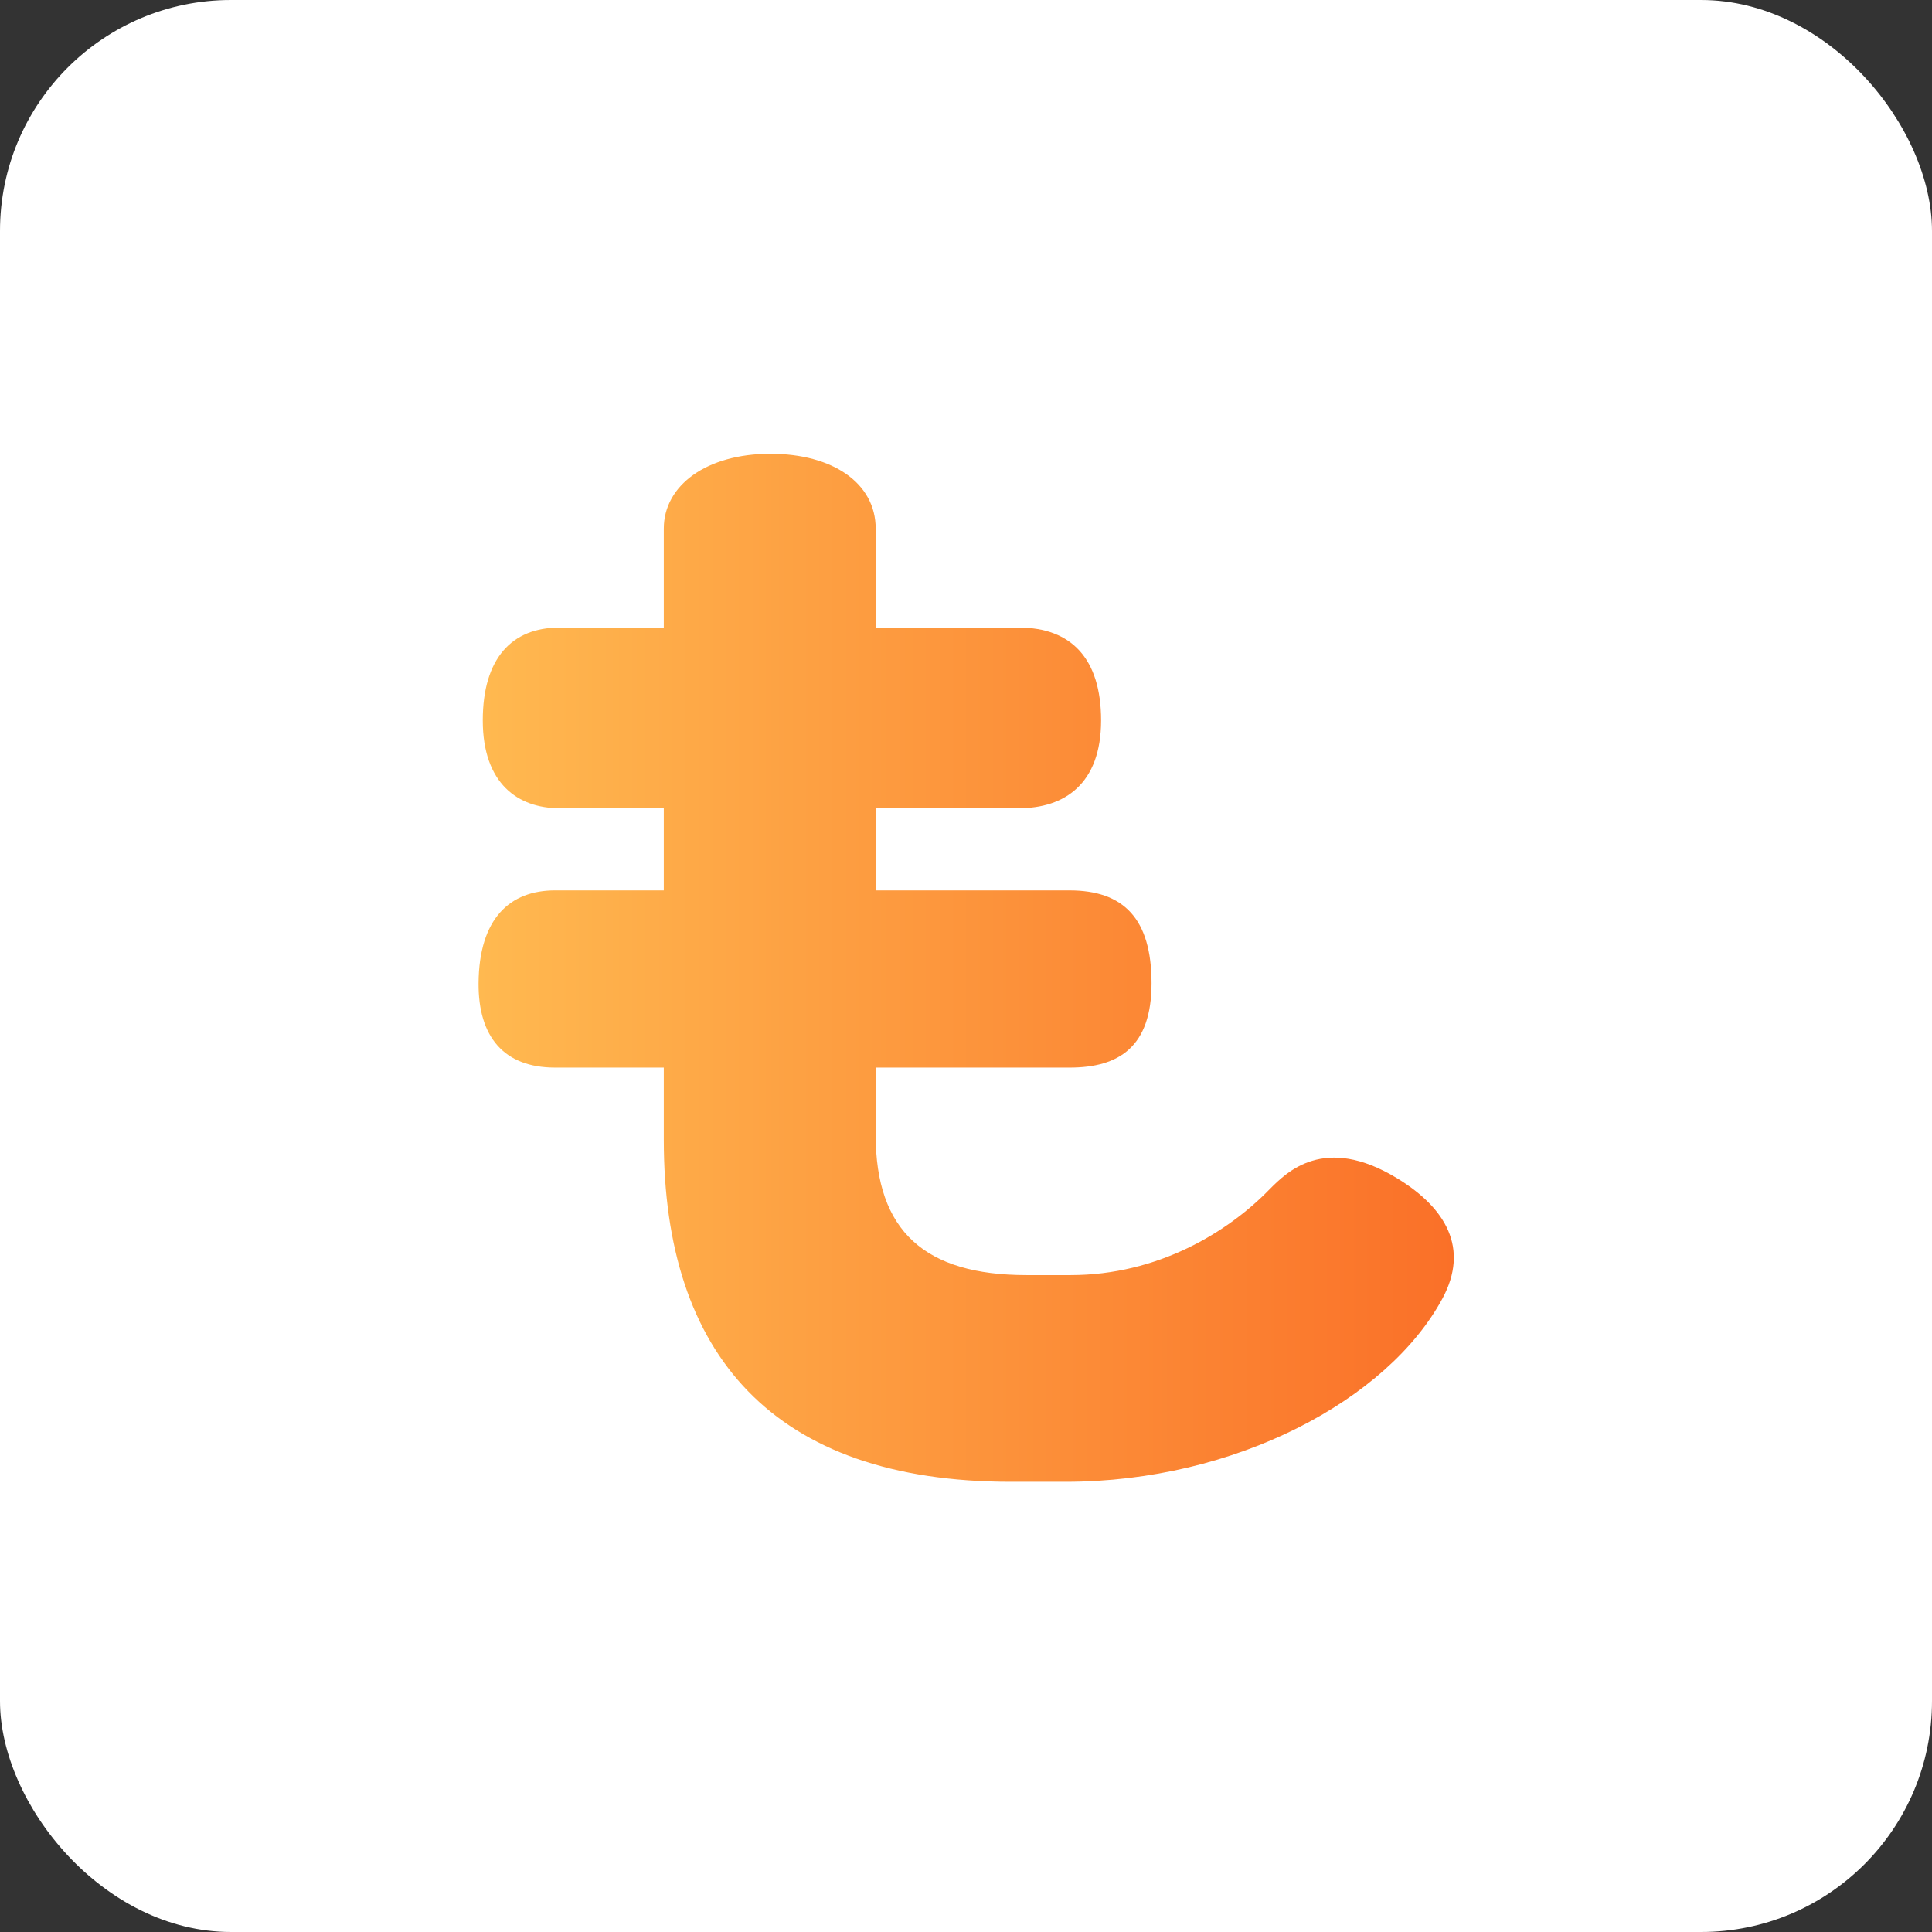 <svg width="251" height="251" viewBox="0 0 251 251" fill="none" xmlns="http://www.w3.org/2000/svg">
<rect x="0" y="0" width="251" height="251" fill="#333333" stroke="none"/>
<rect width="251" height="251" rx="30" fill="white"/>
<path d="M181.515 153.08C172.02 147.301 167.134 152.315 164.939 154.511C159.534 160.084 150.414 165.657 139.099 165.657H133.357C120.184 165.657 113.766 159.955 113.766 147.457V138.7H138.952C145.373 138.7 149.606 136.014 149.606 127.739C149.606 119.295 145.926 115.68 138.952 115.68H113.766V105H132.396C138.265 105 143.05 101.869 143.05 93.594C143.05 85.488 139.094 81.535 132.396 81.535H113.766V68.67C113.766 62.774 108.193 58.953 100.086 58.953C91.811 58.953 86.238 63.05 86.238 68.67V81.535H72.652C66.539 81.535 62.72 85.488 62.72 93.594C62.72 101.87 67.367 105 72.652 105H86.238V115.68H72.106C66.269 115.679 62.231 119.294 62.173 127.738C62.126 134.666 65.44 138.699 72.106 138.699H86.238V148.093C86.238 175.959 100.424 192.51 131.33 192.51H138.423C160.547 192.51 180.317 181.841 187.4 168.697C190.905 162.194 187.867 156.946 181.515 153.08Z" fill="url(#paint0_linear_828_381)"/>
<defs>
<linearGradient id="paint0_linear_828_381" x1="62.173" y1="125.731" x2="188.878" y2="125.731" gradientUnits="userSpaceOnUse">
<stop stop-color="#FFB950"/>
<stop offset="1" stop-color="#FA7028"/>
</linearGradient>
</defs>
</svg>
